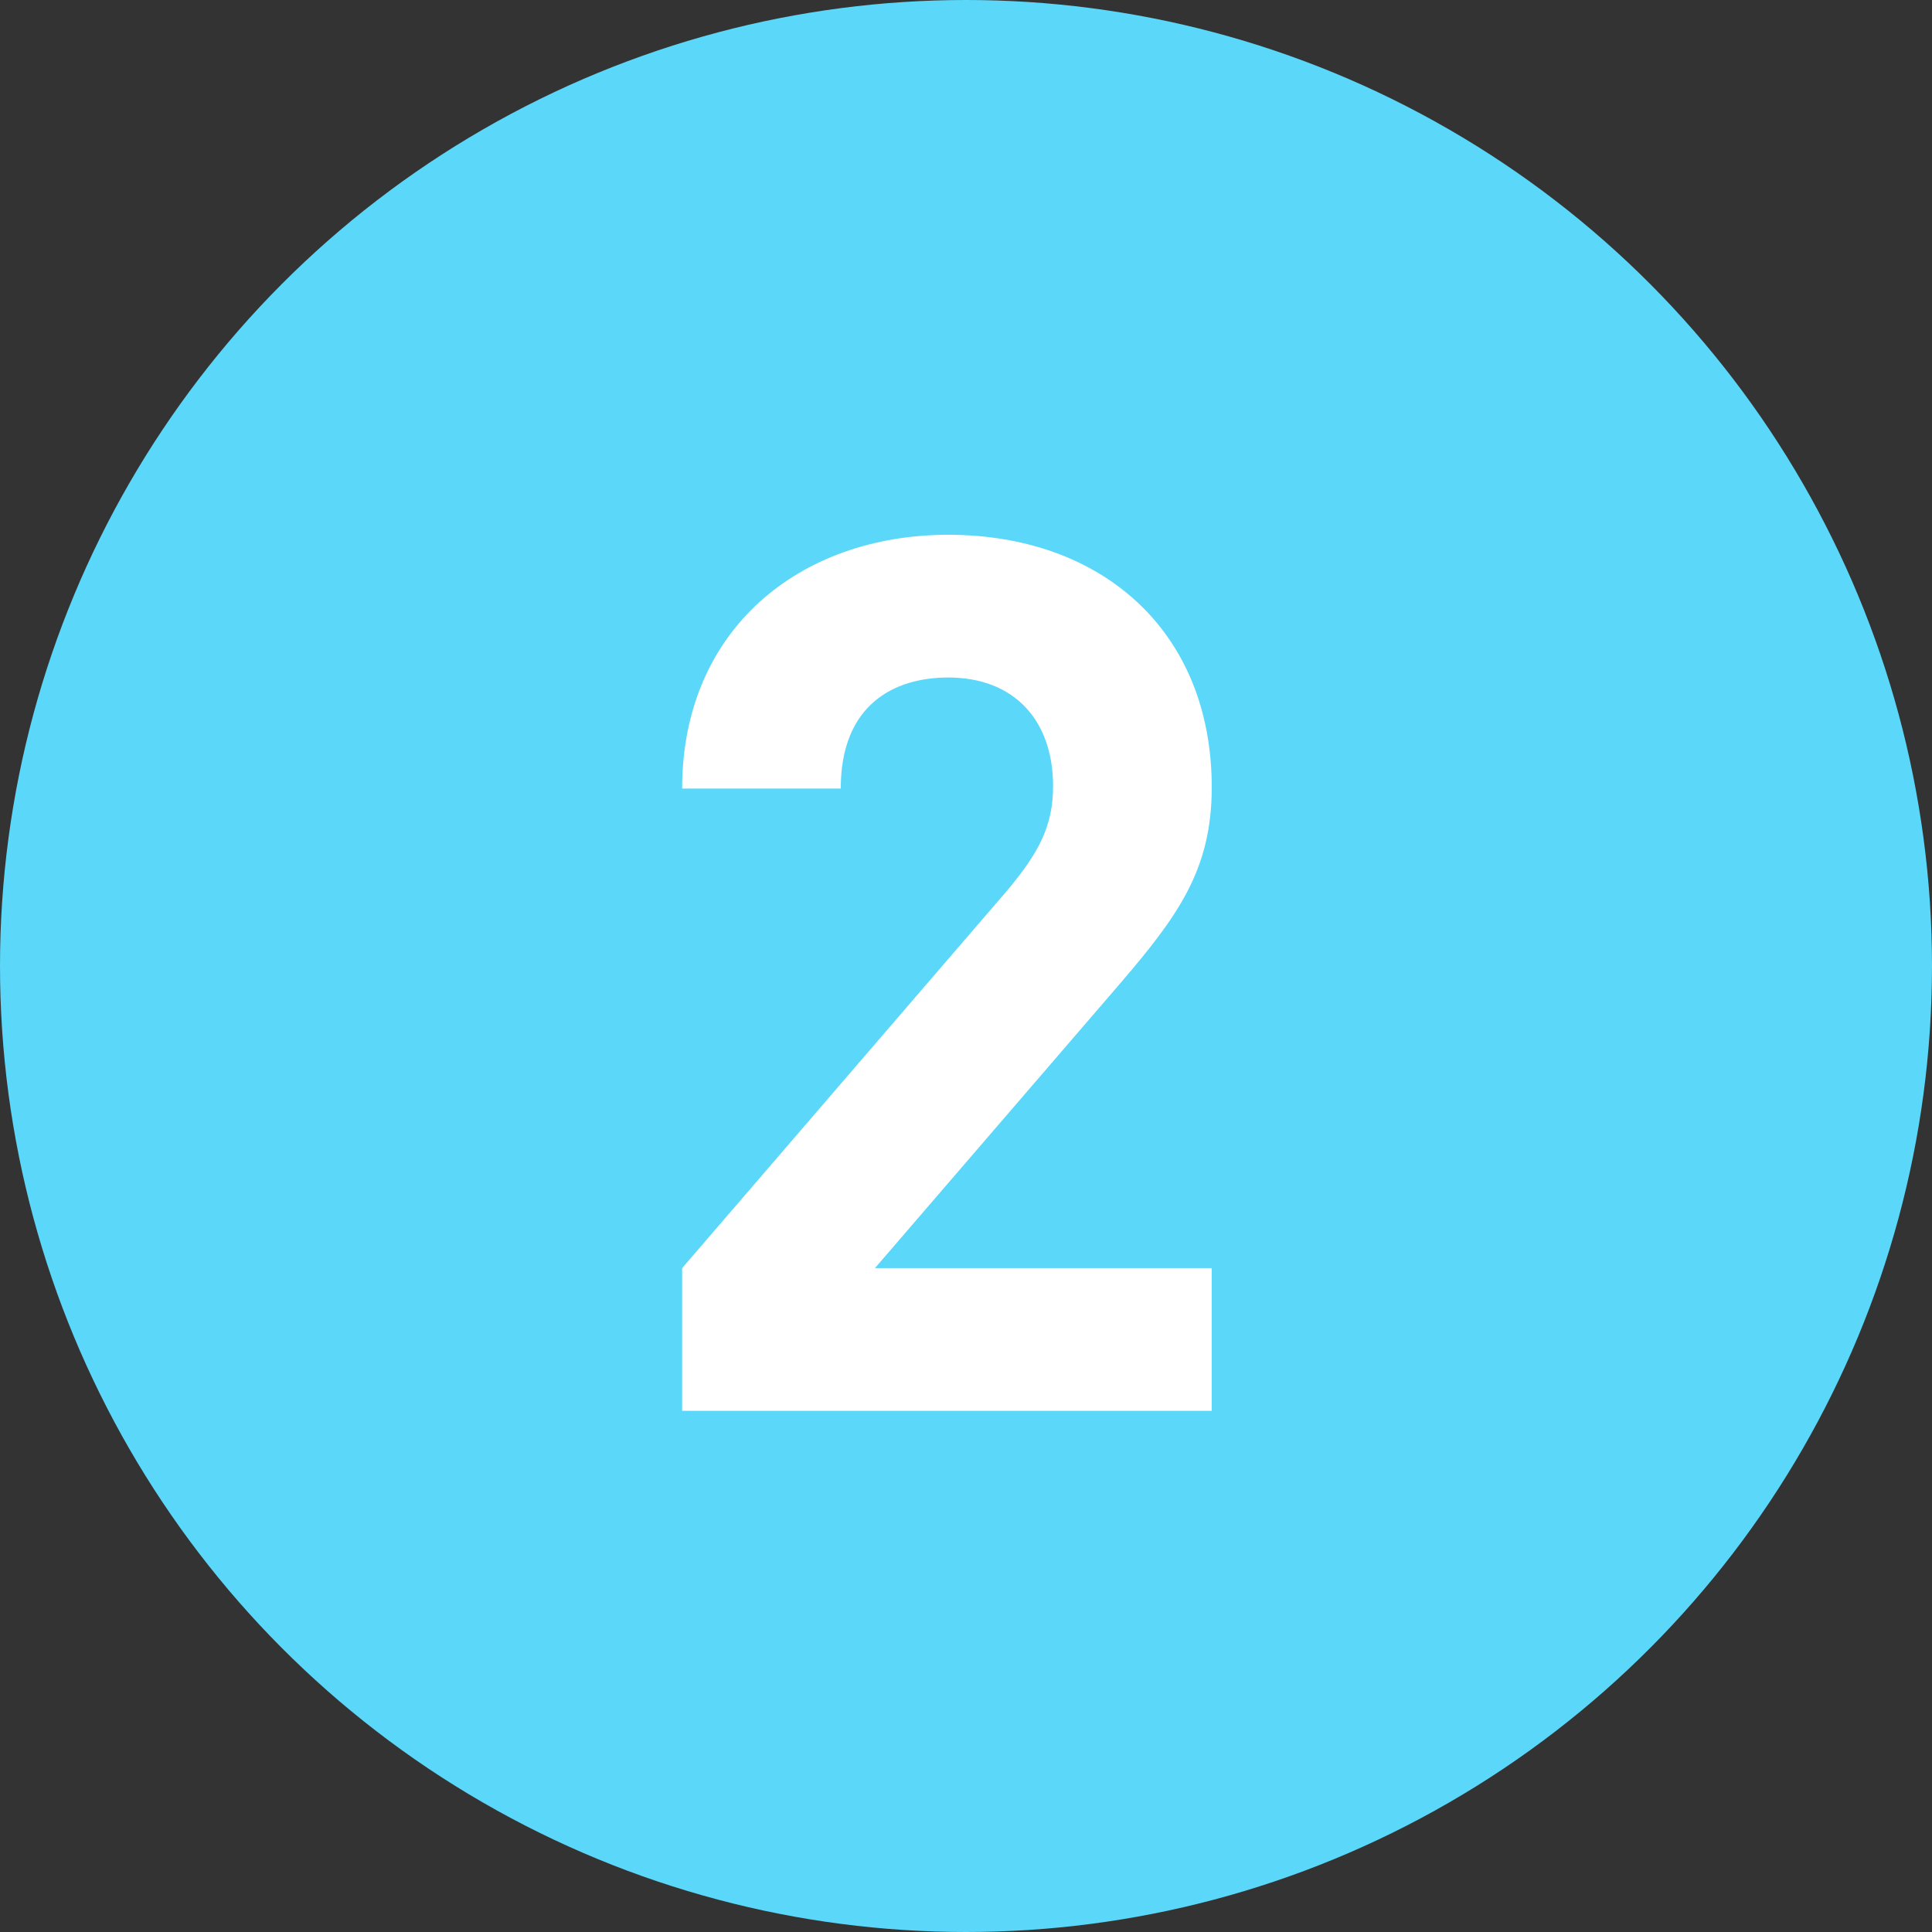 <?xml version="1.0" encoding="UTF-8"?>
<svg xmlns="http://www.w3.org/2000/svg" width="40" height="40" viewBox="0 0 40 40" fill="none">
  <rect x="0" y="0" width="40" height="40" fill="#333333" stroke="none"/>
  <circle cx="20" cy="20" r="20" fill="#5AD7F9"></circle>
  <path d="M14.123 29.21V26.255L20.843 18.448C21.5 17.665 21.803 17.109 21.803 16.276C21.803 14.937 21.02 14.027 19.631 14.027C18.519 14.027 17.407 14.583 17.407 16.326H14.123C14.123 13.042 16.549 11.072 19.631 11.072C22.814 11.072 25.088 13.067 25.088 16.301C25.088 18.019 24.38 18.979 23.142 20.419L18.115 26.255H25.088V29.21H14.123Z" fill="white"></path>
</svg>

